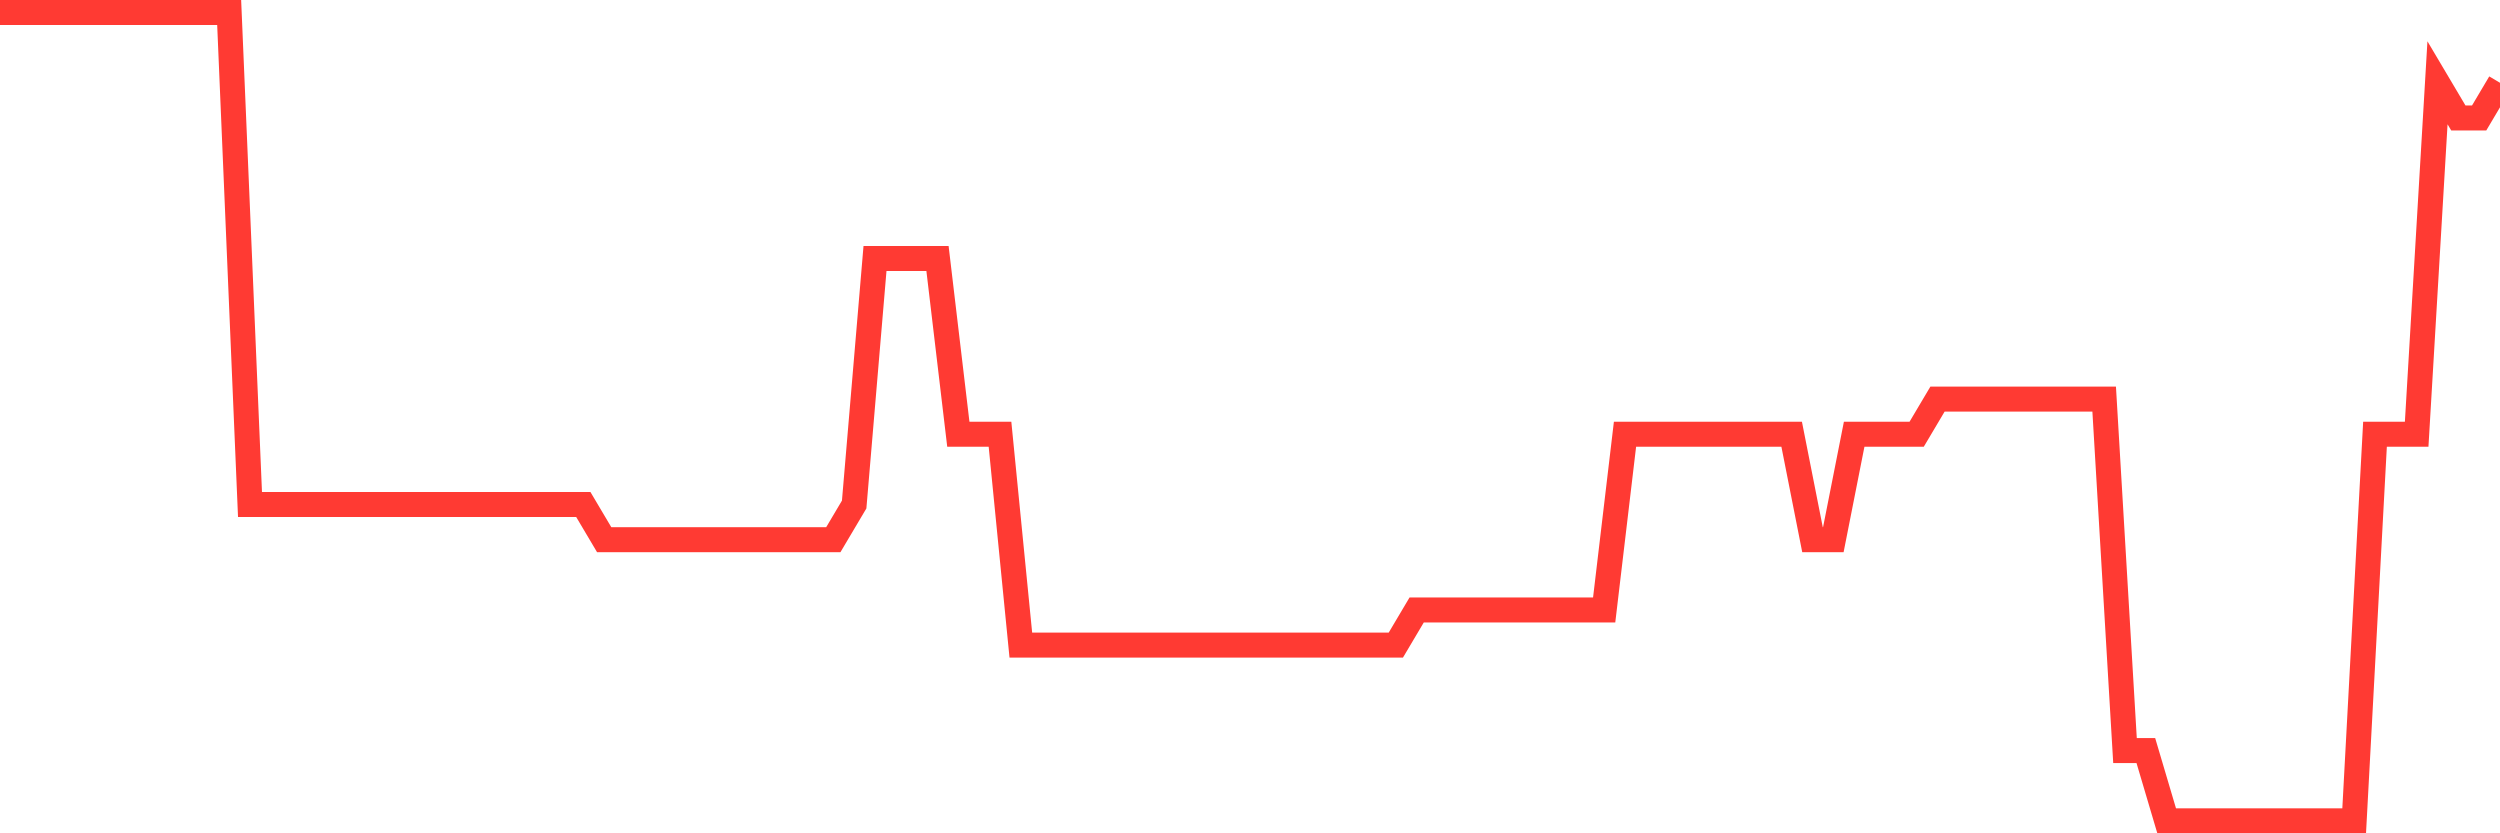 <svg
  xmlns="http://www.w3.org/2000/svg"
  xmlns:xlink="http://www.w3.org/1999/xlink"
  width="120"
  height="40"
  viewBox="0 0 120 40"
  preserveAspectRatio="none"
>
  <polyline
    points="0,0.6 1,0.6 2,0.6 3,0.6 4,0.6 5,0.6 6,0.6 7,0.6 8,0.6 9,0.6 10,0.6 11,0.6 12,24.217 13,24.217 14,24.217 15,24.217 16,24.217 17,24.217 18,24.217 19,24.217 20,24.217 21,24.217 22,24.217 23,24.217 24,24.217 25,24.217 26,24.217 27,24.217 28,24.217 29,25.904 30,25.904 31,25.904 32,25.904 33,25.904 34,25.904 35,25.904 36,25.904 37,25.904 38,25.904 39,25.904 40,25.904 41,24.217 42,12.409 43,12.409 44,12.409 45,12.409 46,20.843 47,20.843 48,20.843 49,30.965 50,30.965 51,30.965 52,30.965 53,30.965 54,30.965 55,30.965 56,30.965 57,30.965 58,30.965 59,30.965 60,30.965 61,30.965 62,30.965 63,30.965 64,30.965 65,30.965 66,30.965 67,30.965 68,29.278 69,29.278 70,29.278 71,29.278 72,29.278 73,29.278 74,29.278 75,29.278 76,29.278 77,29.278 78,20.843 79,20.843 80,20.843 81,20.843 82,20.843 83,20.843 84,20.843 85,20.843 86,20.843 87,25.904 88,25.904 89,20.843 90,20.843 91,20.843 92,20.843 93,19.157 94,19.157 95,19.157 96,19.157 97,19.157 98,19.157 99,19.157 100,19.157 101,19.157 102,36.026 103,36.026 104,39.4 105,39.4 106,39.4 107,39.4 108,39.4 109,39.4 110,39.4 111,39.4 112,39.4 113,39.4 114,20.843 115,20.843 116,20.843 117,3.974 118,5.661 119,5.661 120,3.974"
    fill="none"
    stroke="#ff3a33"
    stroke-width="1.2"
  >
  </polyline>
</svg>